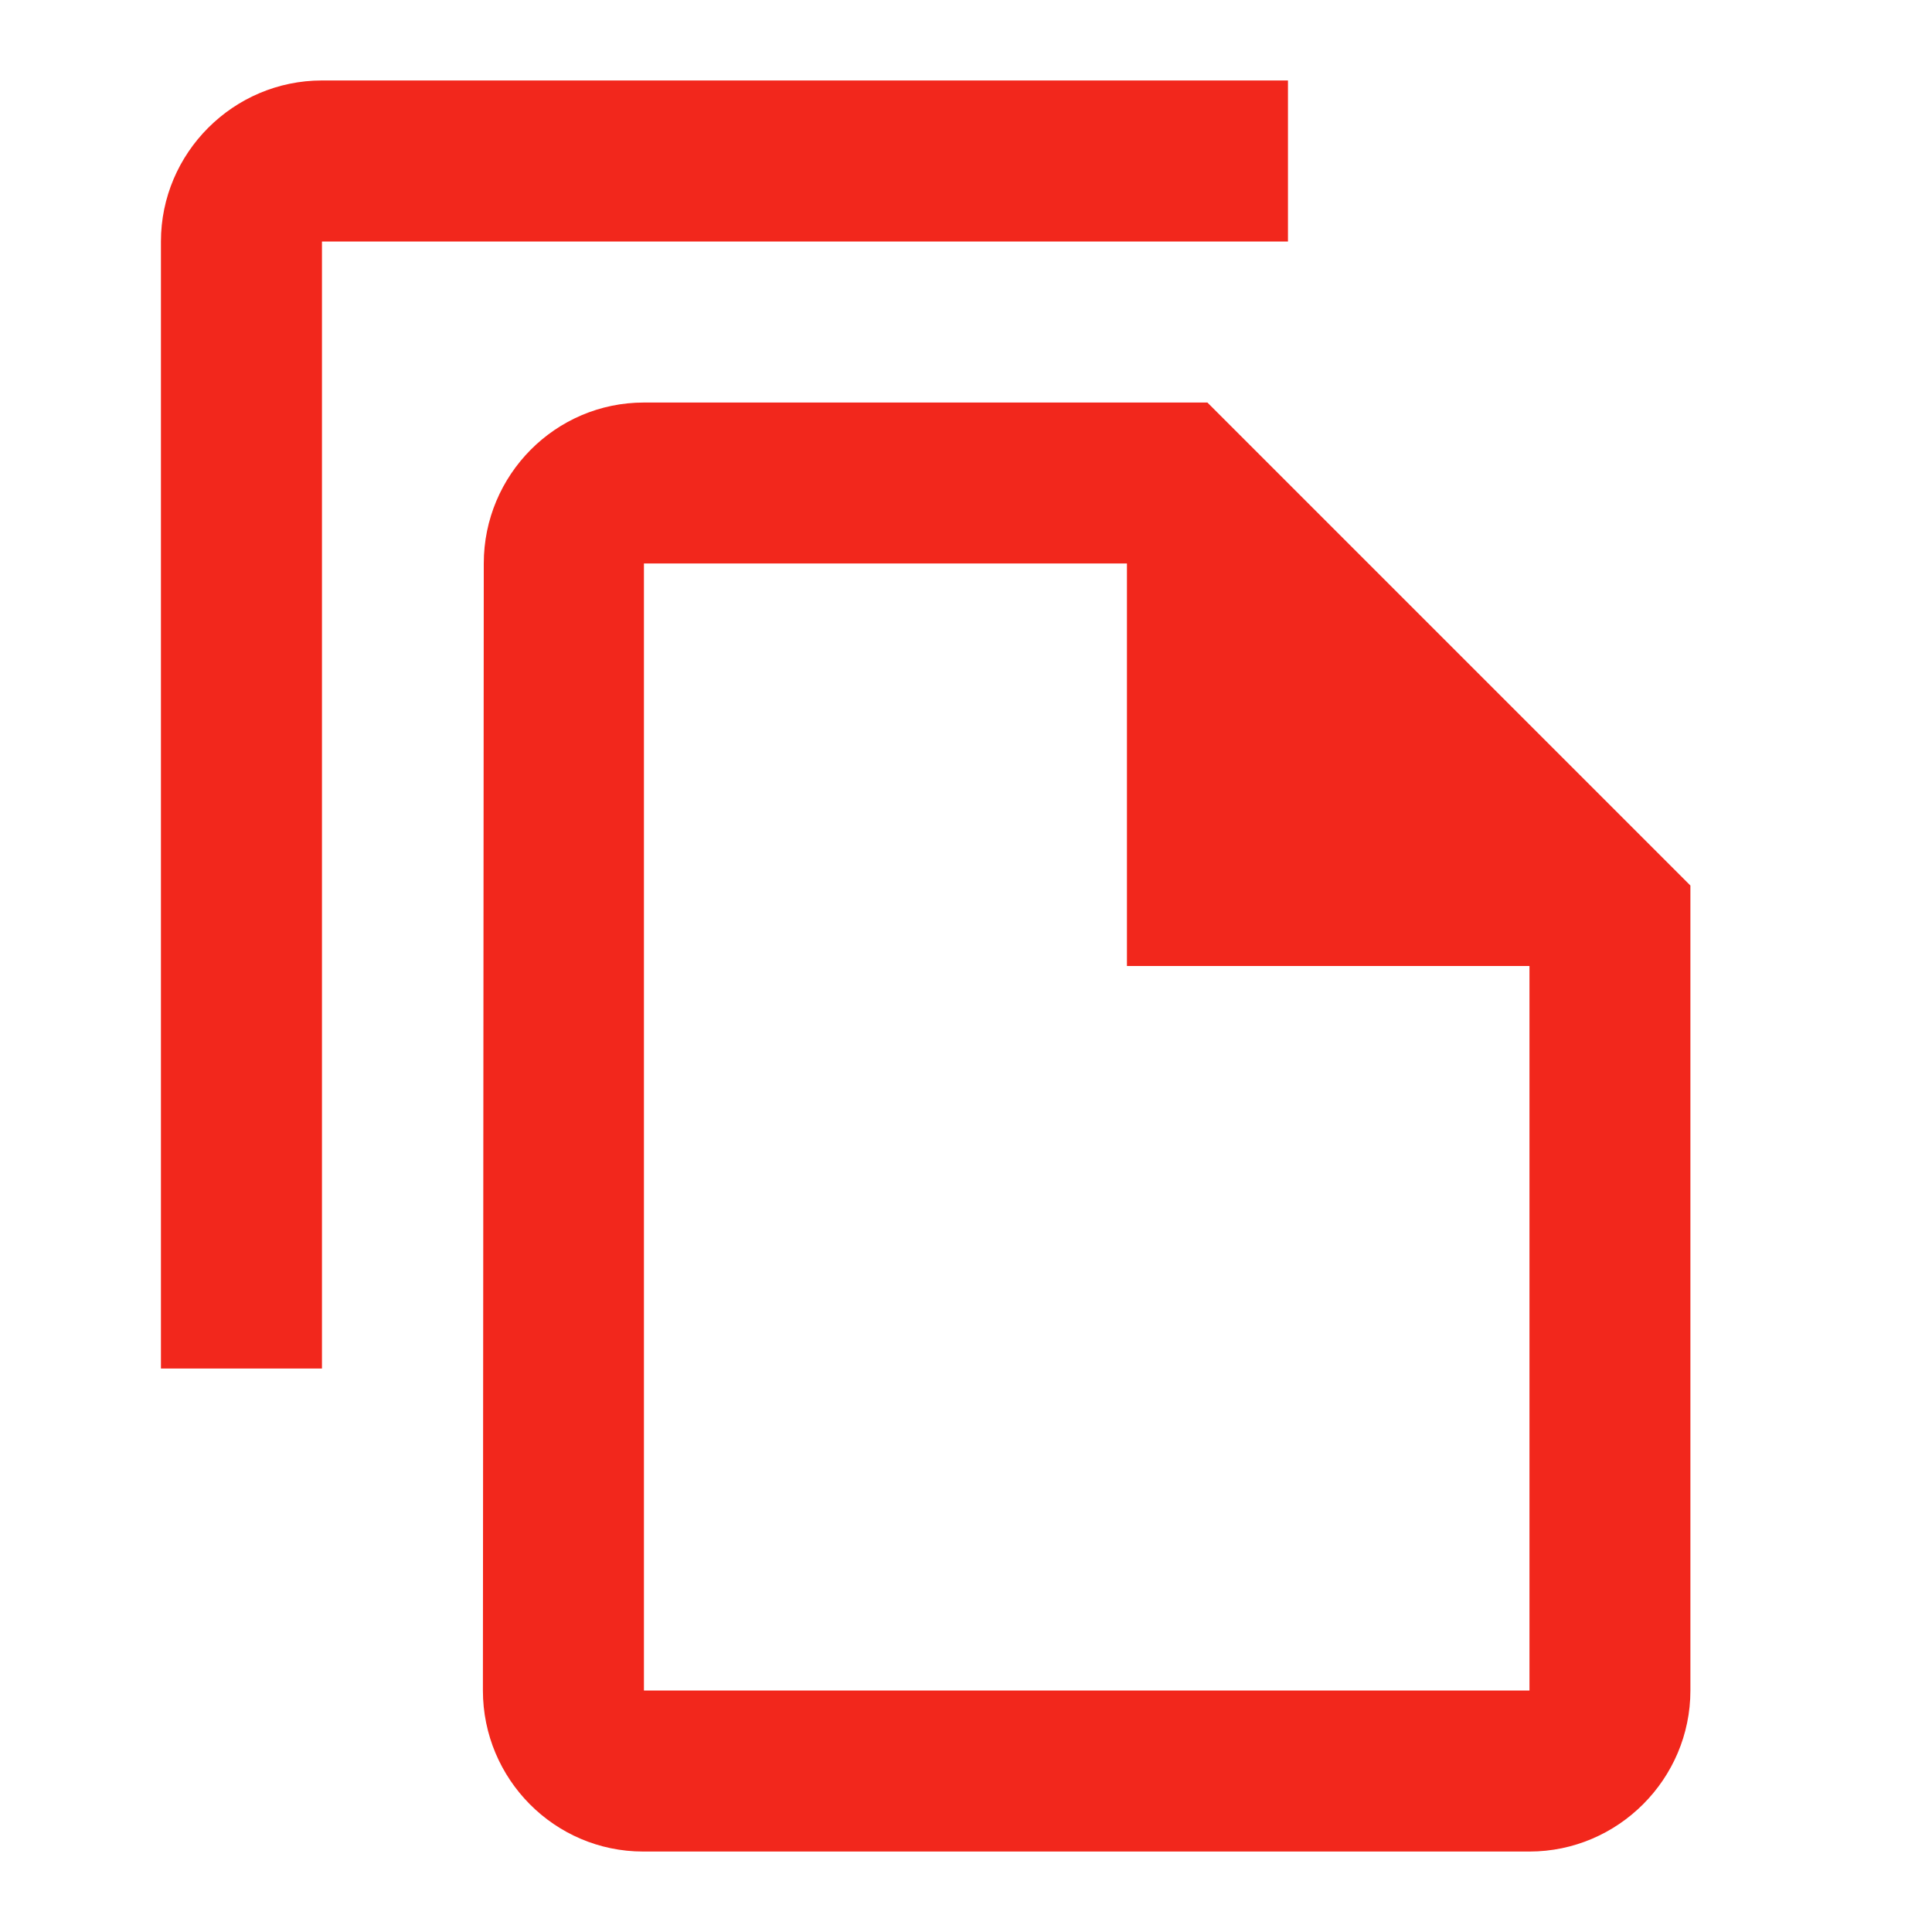 <svg width="20" height="20" viewBox="0 0 20 20" fill="none" xmlns="http://www.w3.org/2000/svg">
<path d="M13.333 0.833H3.333C2.416 0.833 1.666 1.583 1.666 2.5V14.167H3.333V2.5H13.333V0.833ZM12.499 4.167H6.666C5.749 4.167 5.008 4.917 5.008 5.833L4.999 17.5C4.999 18.417 5.741 19.167 6.658 19.167H15.833C16.749 19.167 17.499 18.417 17.499 17.5V9.167L12.499 4.167ZM6.666 17.5V5.833H11.666V10H15.833V17.5H6.666Z" fill="#F2271C"/>
</svg>
